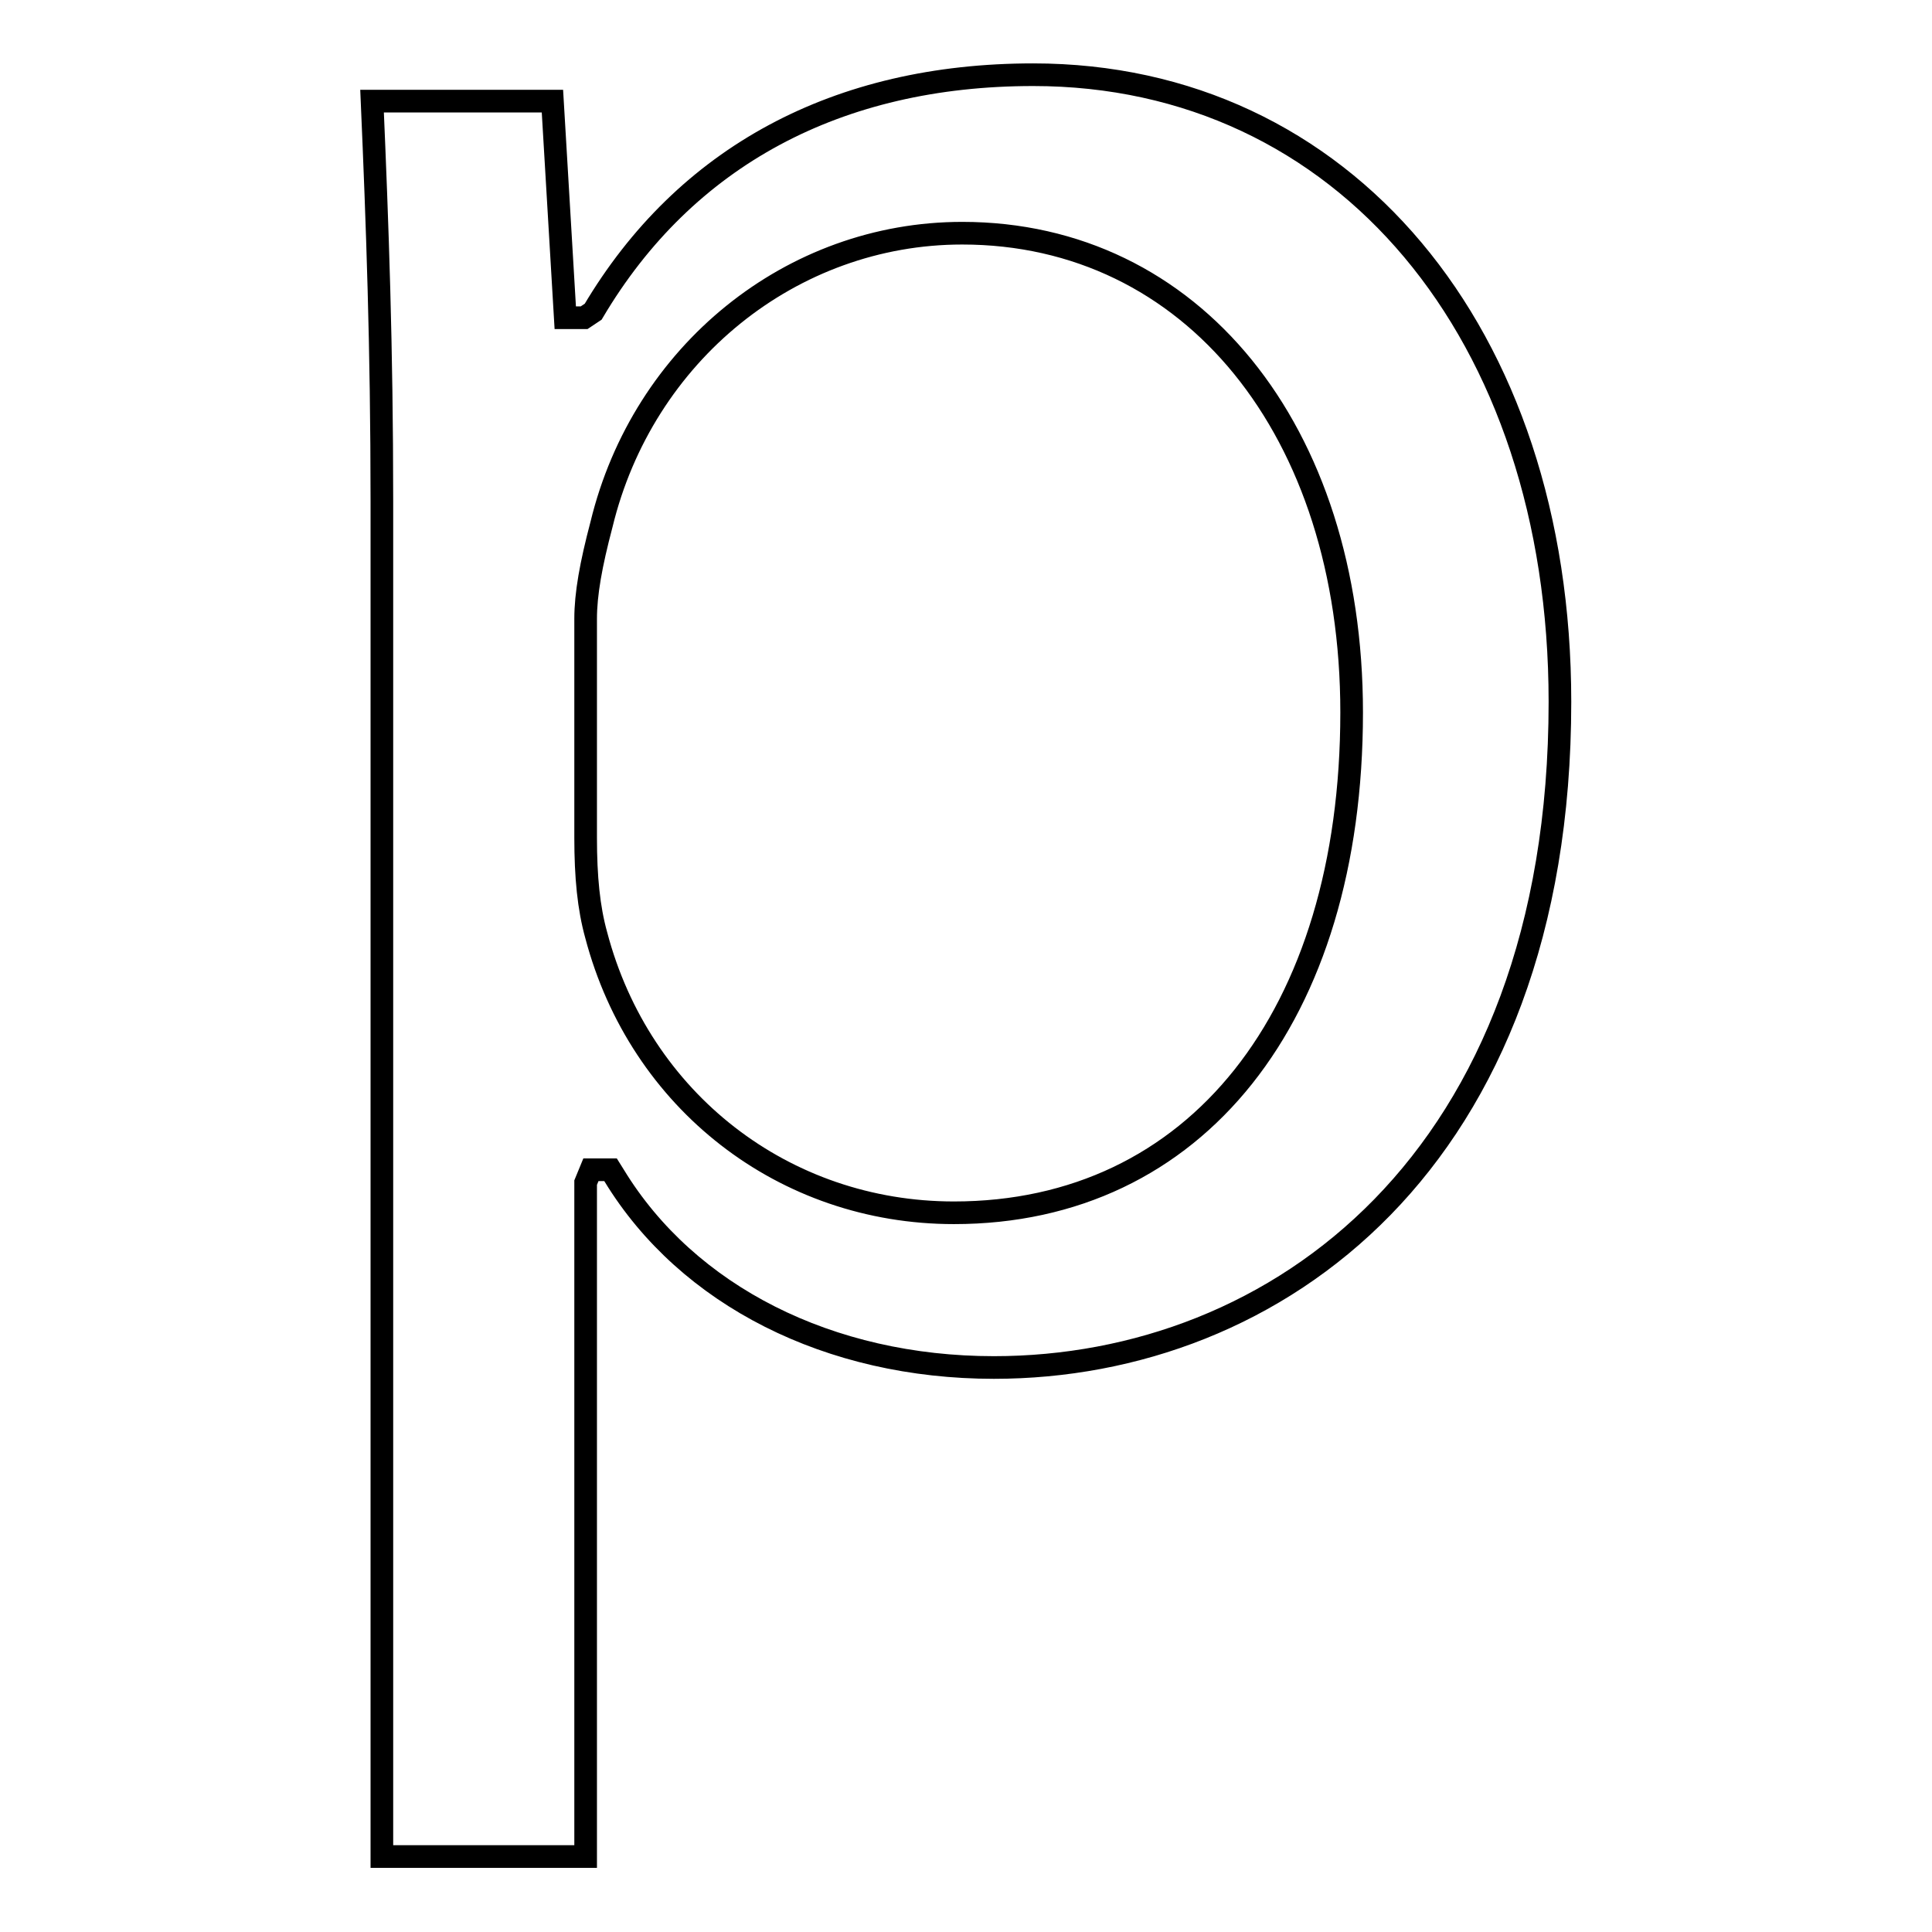 <?xml version="1.0" encoding="utf-8"?>
<!-- Svg Vector Icons : http://www.onlinewebfonts.com/icon -->
<!DOCTYPE svg PUBLIC "-//W3C//DTD SVG 1.1//EN" "http://www.w3.org/Graphics/SVG/1.1/DTD/svg11.dtd">
<svg version="1.1" xmlns="http://www.w3.org/2000/svg" xmlns:xlink="http://www.w3.org/1999/xlink" x="0px" y="0px" viewBox="0 0 256 256" enable-background="new 0 0 256 256" xml:space="preserve">
<g><g><g><path stroke-width="3" fill-opacity="0" stroke="#000000"  id="Posterous" d="M77.6,246v-89.3l0.7-1.7h2.6l0.5,0.8c9.7,15.9,28.5,25.4,50.3,25.4c37.3,0,75-27.3,75-88.2c0-48.9-28.7-83.1-69.8-83.1c-25.9,0-46.1,10.8-58.3,31.4l-1.2,0.8h-2.5l-1.7-28.7H49.3c0.7,16.2,1.3,32.6,1.3,53V246H77.6z M77.6,82c0-3.3,0.7-7.2,2.1-12.5c5.5-22.7,25.2-38.6,47.8-38.6c30.4,0,51.6,26.1,51.6,63.5c0,40.3-20.7,66.3-52.7,66.3c-22.5,0-41.6-14.8-47.4-36.8c-1-3.6-1.4-7.7-1.4-12.9V82z"/></g><g></g><g></g><g></g><g></g><g></g><g></g><g></g><g></g><g></g><g></g><g></g><g></g><g></g><g></g><g></g></g></g>
</svg>